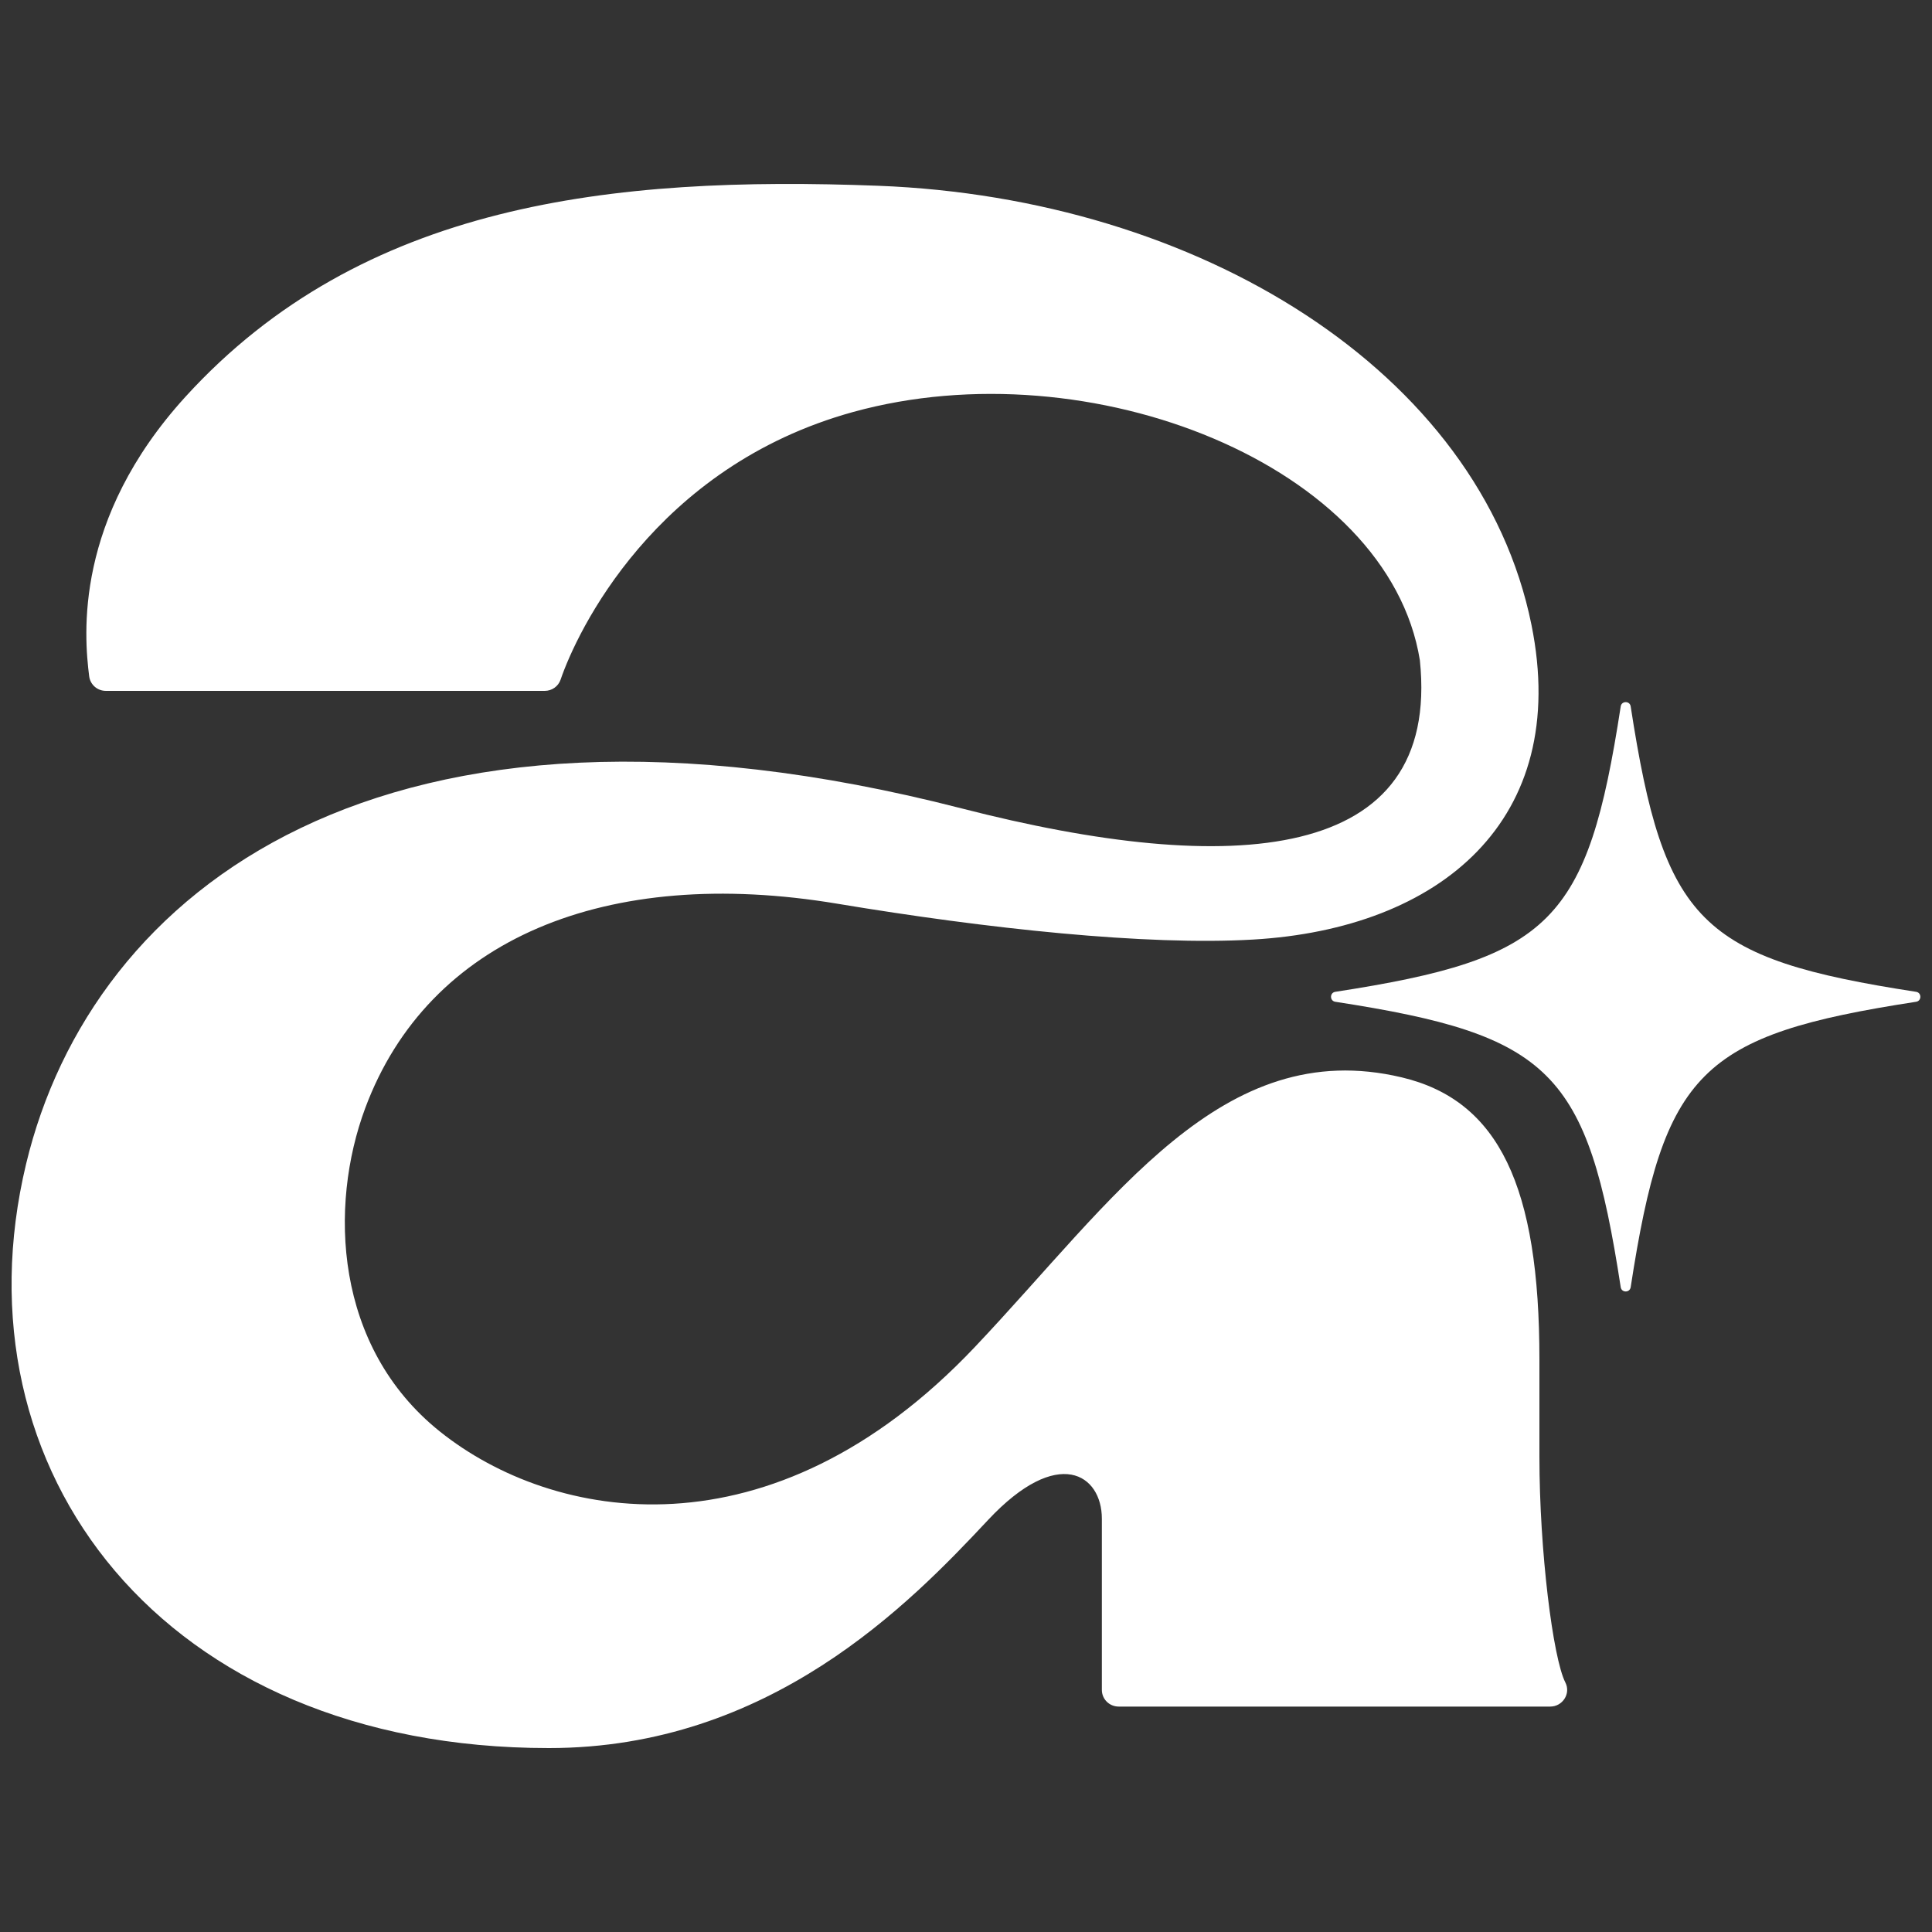 <?xml version="1.0" encoding="UTF-8"?><svg id="Layer_1" xmlns="http://www.w3.org/2000/svg" width="250" height="250" viewBox="0 0 250 250"><rect x="0" y="0" width="250" height="250" fill="#333333" stroke="none"/><defs><style>.cls-1{fill:#fff;}</style></defs><path class="cls-1" d="M199.2,188.54v-12.65c0-22.31-5.21-33.49-17.82-36.48-23.29-5.53-37.21,15.86-55.24,34.9-26.36,27.84-54.63,22.61-69.23,10.92-13.67-10.95-14.37-29.15-9.65-41.84,8.15-21.9,31.17-31.44,61.09-26.45,19.43,3.24,39.98,5.44,53.78,4.64,24.21-1.4,41.16-15.44,36.04-40.73-6.65-32.84-43.15-55.22-84.51-56.81-34.48-1.32-66.8,2.22-89.66,27.3-14.43,15.84-13.13,30.86-12.46,36.17,.14,1.09,1.06,1.89,2.16,1.89h56.79c.93,0,1.75-.58,2.05-1.45,2.07-6.09,12.11-27.53,37.86-34.64,30.65-8.46,69.25,6.91,73.33,32.12,2.74,26.37-24.32,28.17-59.29,19.18C49.32,85.29,11.84,115.37,3.38,150.6c-9.51,39.65,17.6,75.6,67.65,75.6,28.6,0,46.69-18.68,56.82-29.51,9.09-9.71,14.73-5.89,14.73-.17,0,11.42,0,18.78,0,22.15,0,1.2,.97,2.16,2.18,2.16h55.84c1.6,0,2.69-1.68,1.96-3.11-1.61-3.14-3.36-17.06-3.36-29.19Z"/><path class="cls-1" d="M247.94,129.63c-27.93,4.3-32.63,9-36.93,36.93-.11,.74-1.18,.74-1.29,0-4.3-27.93-9-32.63-36.93-36.93-.74-.11-.74-1.18,0-1.29,27.93-4.3,32.63-9,36.93-36.93,.11-.74,1.18-.74,1.29,0,4.3,27.93,9,32.63,36.93,36.93,.74,.11,.74,1.18,0,1.29Z"/></svg>